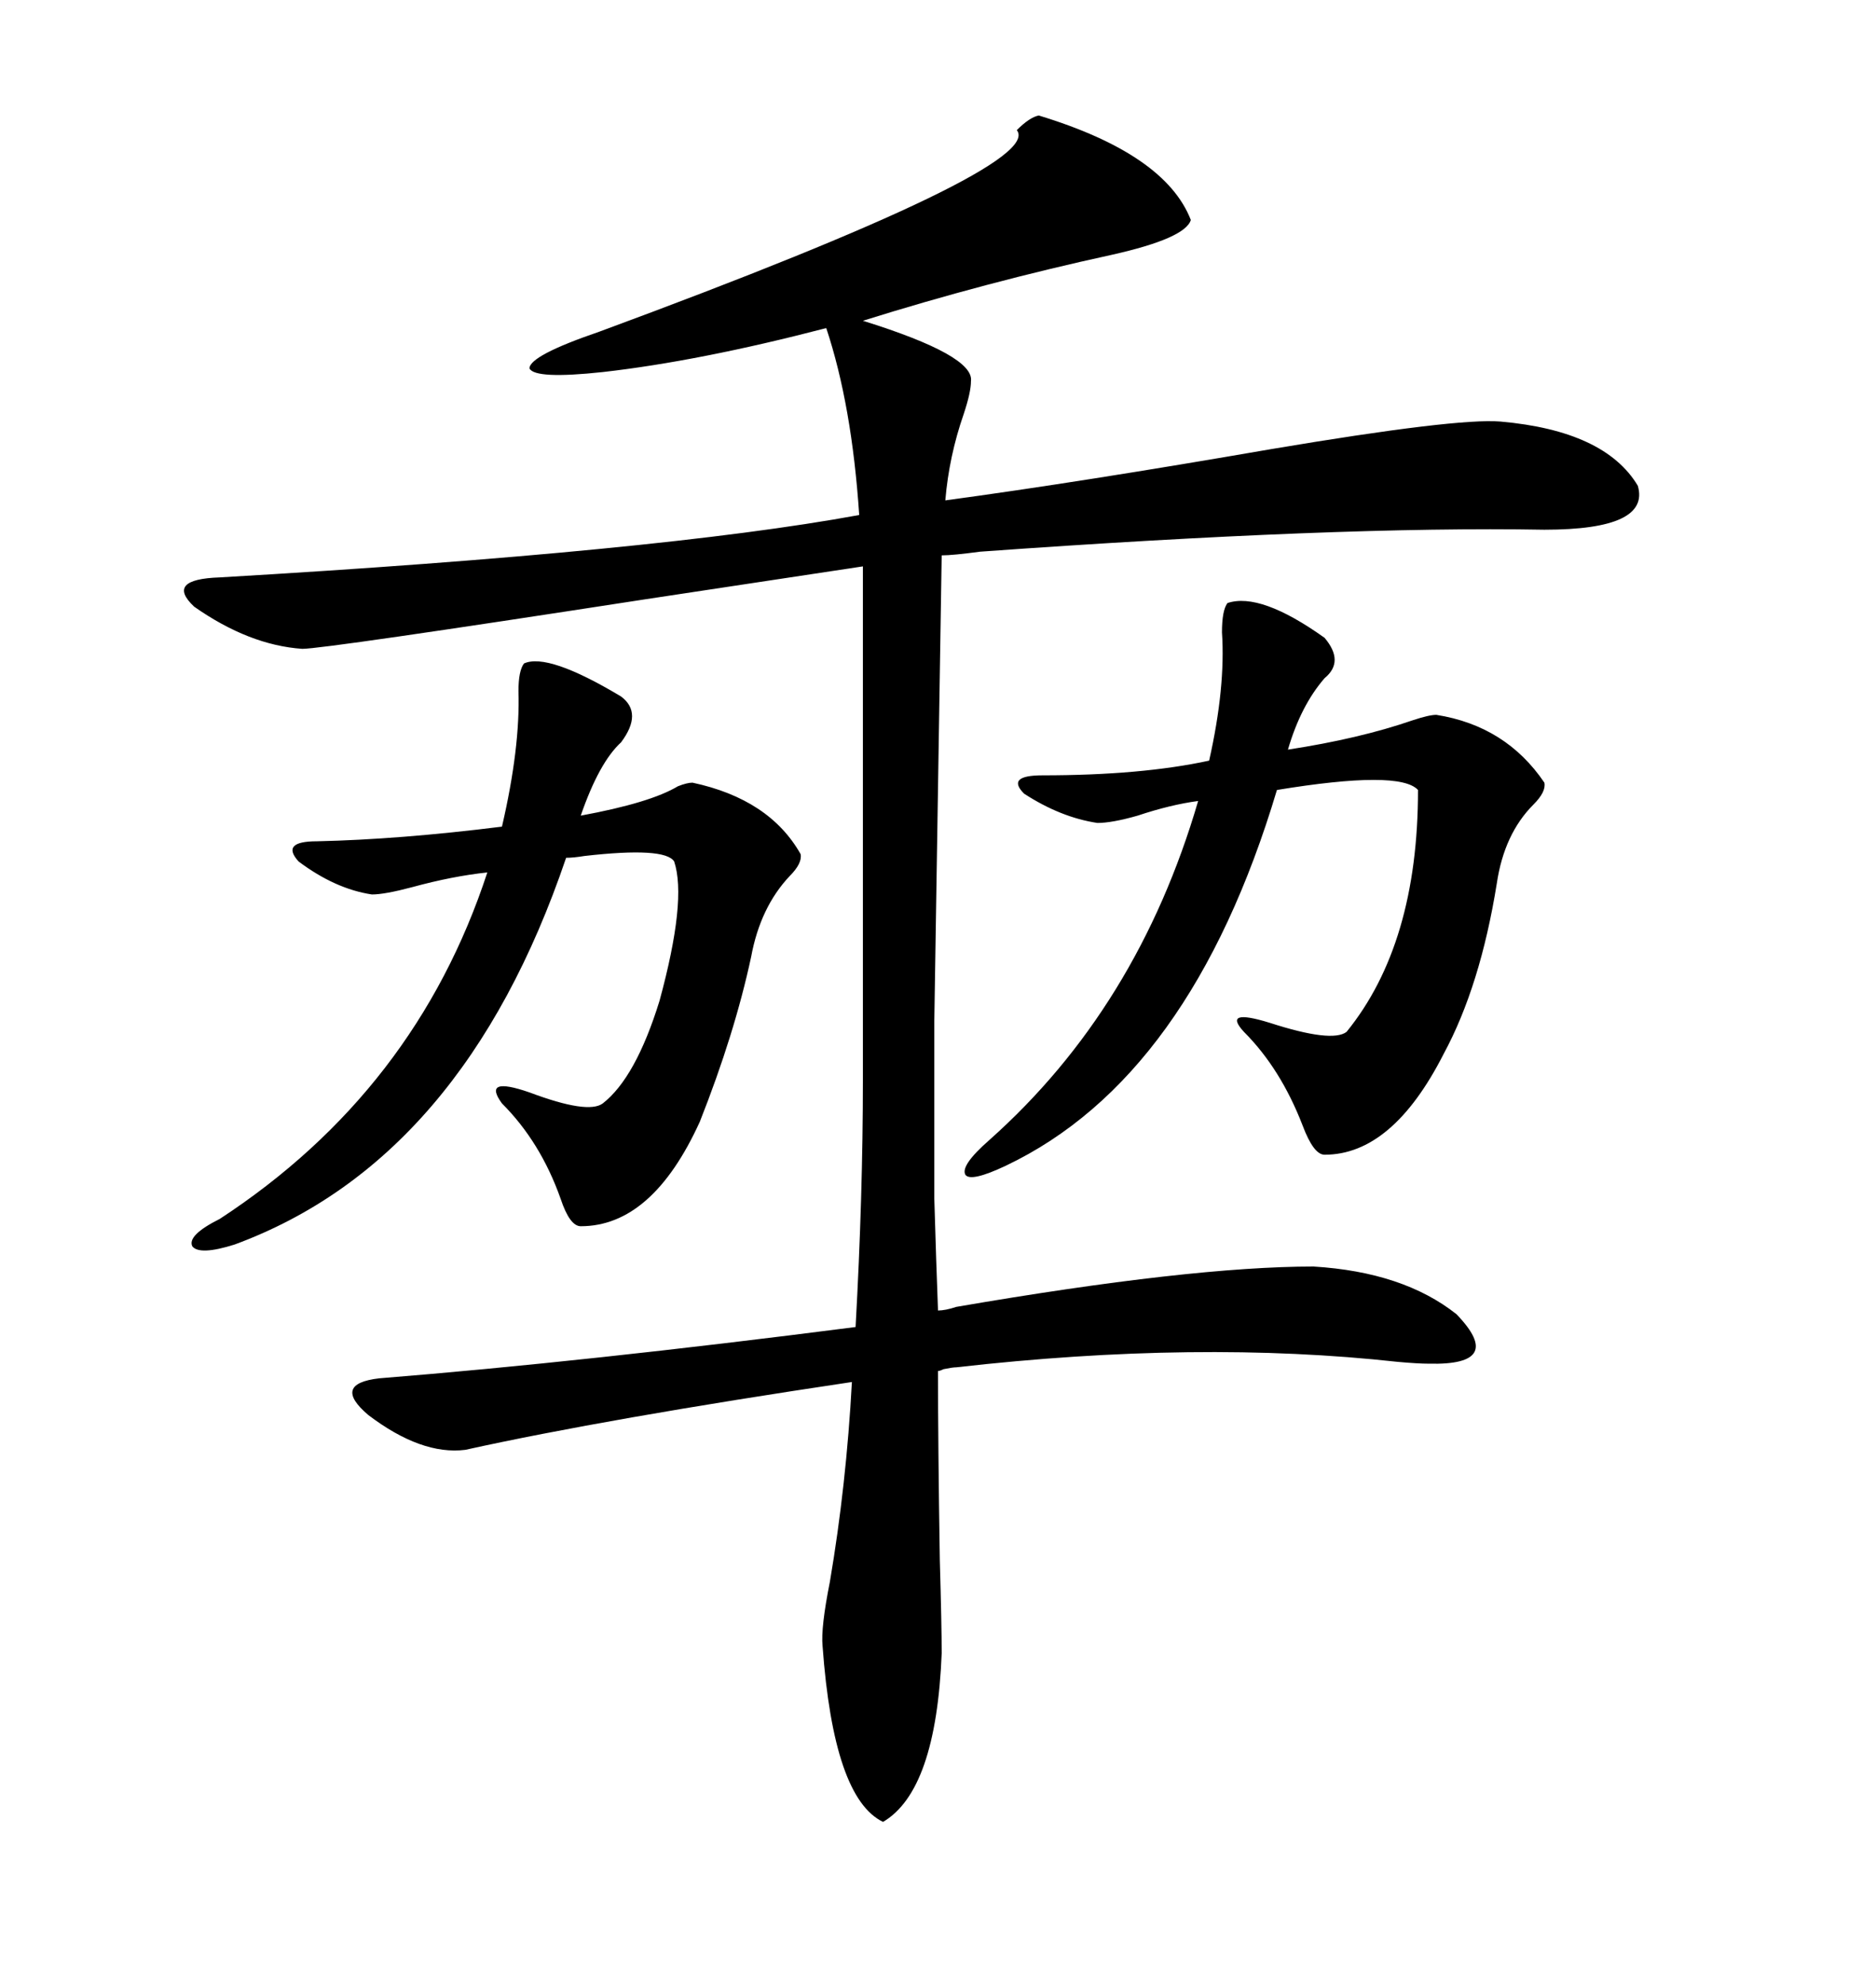 <svg xmlns="http://www.w3.org/2000/svg" xmlns:xlink="http://www.w3.org/1999/xlink" width="300" height="317.285"><path d="M152.93 208.89L152.93 208.89Q190.43 202.44 210.06 202.44L210.06 202.44Q224.41 203.32 232.91 210.06L232.91 210.06Q240.82 218.26 228.52 217.97L228.52 217.97Q226.76 217.97 223.54 217.68L223.54 217.68Q191.60 214.16 152.93 218.55L152.93 218.55Q152.34 218.55 150.88 218.85L150.88 218.85Q150.29 219.14 150 219.14L150 219.14Q150 230.86 150.29 249.32L150.29 249.32Q150.59 259.86 150.59 264.26L150.59 264.26Q149.71 286.23 141.21 291.21L141.21 291.21Q133.30 287.40 131.54 263.09L131.54 263.09Q131.25 260.16 132.71 252.83L132.71 252.83Q135.35 237.30 136.23 220.90L136.23 220.90Q96.97 226.76 74.41 231.74L74.41 231.74Q67.38 232.62 58.89 226.17L58.89 226.17Q53.03 221.19 60.64 220.31L60.64 220.31Q93.46 217.68 136.82 212.11L136.82 212.11Q137.99 191.02 137.99 172.56L137.99 172.56L137.99 90.53Q126.27 92.29 103.13 95.80L103.13 95.80Q51.86 103.71 48.34 103.71L48.34 103.71Q39.84 103.13 31.05 96.97L31.05 96.97Q26.37 92.58 35.16 92.29L35.16 92.29Q105.47 88.18 137.40 82.32L137.40 82.32Q136.23 64.75 132.13 52.44L132.13 52.44Q111.91 57.71 96.39 59.47L96.39 59.47Q85.55 60.64 84.67 58.89L84.67 58.89Q84.67 56.84 95.80 53.03L95.80 53.03Q167.29 26.66 162.60 20.80L162.60 20.80Q164.65 18.75 166.11 18.46L166.11 18.46Q186.33 24.61 190.43 35.16L190.43 35.16Q189.55 38.09 177.83 40.72L177.83 40.72Q157.62 45.12 137.99 51.27L137.99 51.27Q155.86 56.84 155.27 60.94L155.27 60.94Q155.27 62.70 154.10 66.21L154.10 66.21Q151.76 72.95 151.17 79.98L151.17 79.98Q172.85 77.05 203.32 71.78L203.32 71.78Q232.91 66.80 239.94 67.38L239.94 67.38Q256.64 68.85 261.91 77.64L261.91 77.64Q263.96 84.67 246.97 84.67L246.97 84.67Q213.87 84.08 156.74 88.18L156.74 88.18Q152.34 88.77 150.59 88.77L150.59 88.77L149.41 163.18Q149.41 182.81 149.41 191.60L149.41 191.60Q149.71 201.86 150 209.47L150 209.47Q151.17 209.47 152.93 208.89ZM99.32 111.33L99.32 111.33Q102.83 113.96 99.32 118.65L99.32 118.65Q95.80 121.88 92.87 130.37L92.87 130.37Q104.00 128.32 108.40 125.68L108.40 125.68Q109.86 125.10 110.74 125.10L110.74 125.10Q123.05 127.73 128.03 136.52L128.03 136.52Q128.32 137.99 126.27 140.04L126.27 140.04Q121.58 145.02 120.12 152.93L120.12 152.93Q117.48 165.23 111.91 179.30L111.91 179.30Q104.30 196.00 92.87 196.00L92.87 196.00Q91.11 196.00 89.65 191.60L89.65 191.60Q86.43 182.52 80.27 176.37L80.27 176.37Q77.05 171.97 84.67 174.61L84.67 174.61Q94.04 178.13 96.39 176.37L96.39 176.37Q101.66 172.27 105.47 159.96L105.47 159.96Q109.86 143.85 107.81 137.70L107.81 137.70Q106.35 135.35 93.46 136.82L93.46 136.82Q91.70 137.11 90.53 137.11L90.53 137.11Q74.12 185.45 37.50 198.93L37.50 198.93Q31.93 200.68 30.76 199.22L30.76 199.22Q29.88 197.46 35.16 194.82L35.16 194.82Q66.50 174.32 77.93 139.45L77.93 139.45Q72.36 140.04 65.92 141.80L65.92 141.80Q61.52 142.97 59.47 142.97L59.47 142.97Q53.61 142.09 47.75 137.70L47.75 137.70Q44.82 134.47 50.68 134.47L50.68 134.47Q63.87 134.18 80.27 132.13L80.27 132.13Q83.20 119.53 82.91 110.45L82.91 110.45Q82.91 107.23 83.79 106.05L83.79 106.05Q87.60 104.30 99.32 111.33ZM211.82 101.95L211.82 101.95Q215.04 105.76 211.82 108.40L211.82 108.40Q208.01 112.79 205.96 119.82L205.96 119.82Q217.38 118.07 225.88 115.14L225.88 115.14Q228.52 114.26 229.69 114.26L229.69 114.26Q240.82 116.02 246.97 125.10L246.97 125.10Q247.27 126.56 245.21 128.61L245.21 128.61Q240.53 133.30 239.36 141.21L239.36 141.21Q236.72 157.62 230.86 168.46L230.86 168.46Q222.66 184.57 211.82 184.57L211.82 184.57Q210.06 184.57 208.30 179.88L208.30 179.88Q204.79 170.80 198.93 164.94L198.93 164.94Q195.41 161.13 203.03 163.48L203.03 163.48Q212.99 166.70 215.33 164.94L215.33 164.94Q226.76 150.88 226.76 126.27L226.76 126.27Q223.83 123.05 204.20 126.27L204.20 126.27Q190.43 172.27 160.84 186.33L160.84 186.33Q155.27 188.96 154.39 187.79L154.39 187.79Q153.52 186.33 158.20 182.23L158.20 182.23Q181.93 161.13 191.60 128.03L191.60 128.03Q187.21 128.61 181.93 130.37L181.93 130.37Q177.83 131.54 175.49 131.54L175.49 131.54Q169.63 130.66 163.77 126.86L163.77 126.86Q160.84 123.93 166.70 123.93L166.70 123.93Q182.52 123.93 193.36 121.58L193.36 121.58Q196.00 109.86 195.41 101.07L195.41 101.07Q195.41 97.56 196.29 96.39L196.29 96.39Q201.56 94.63 211.82 101.95Z"/></svg>